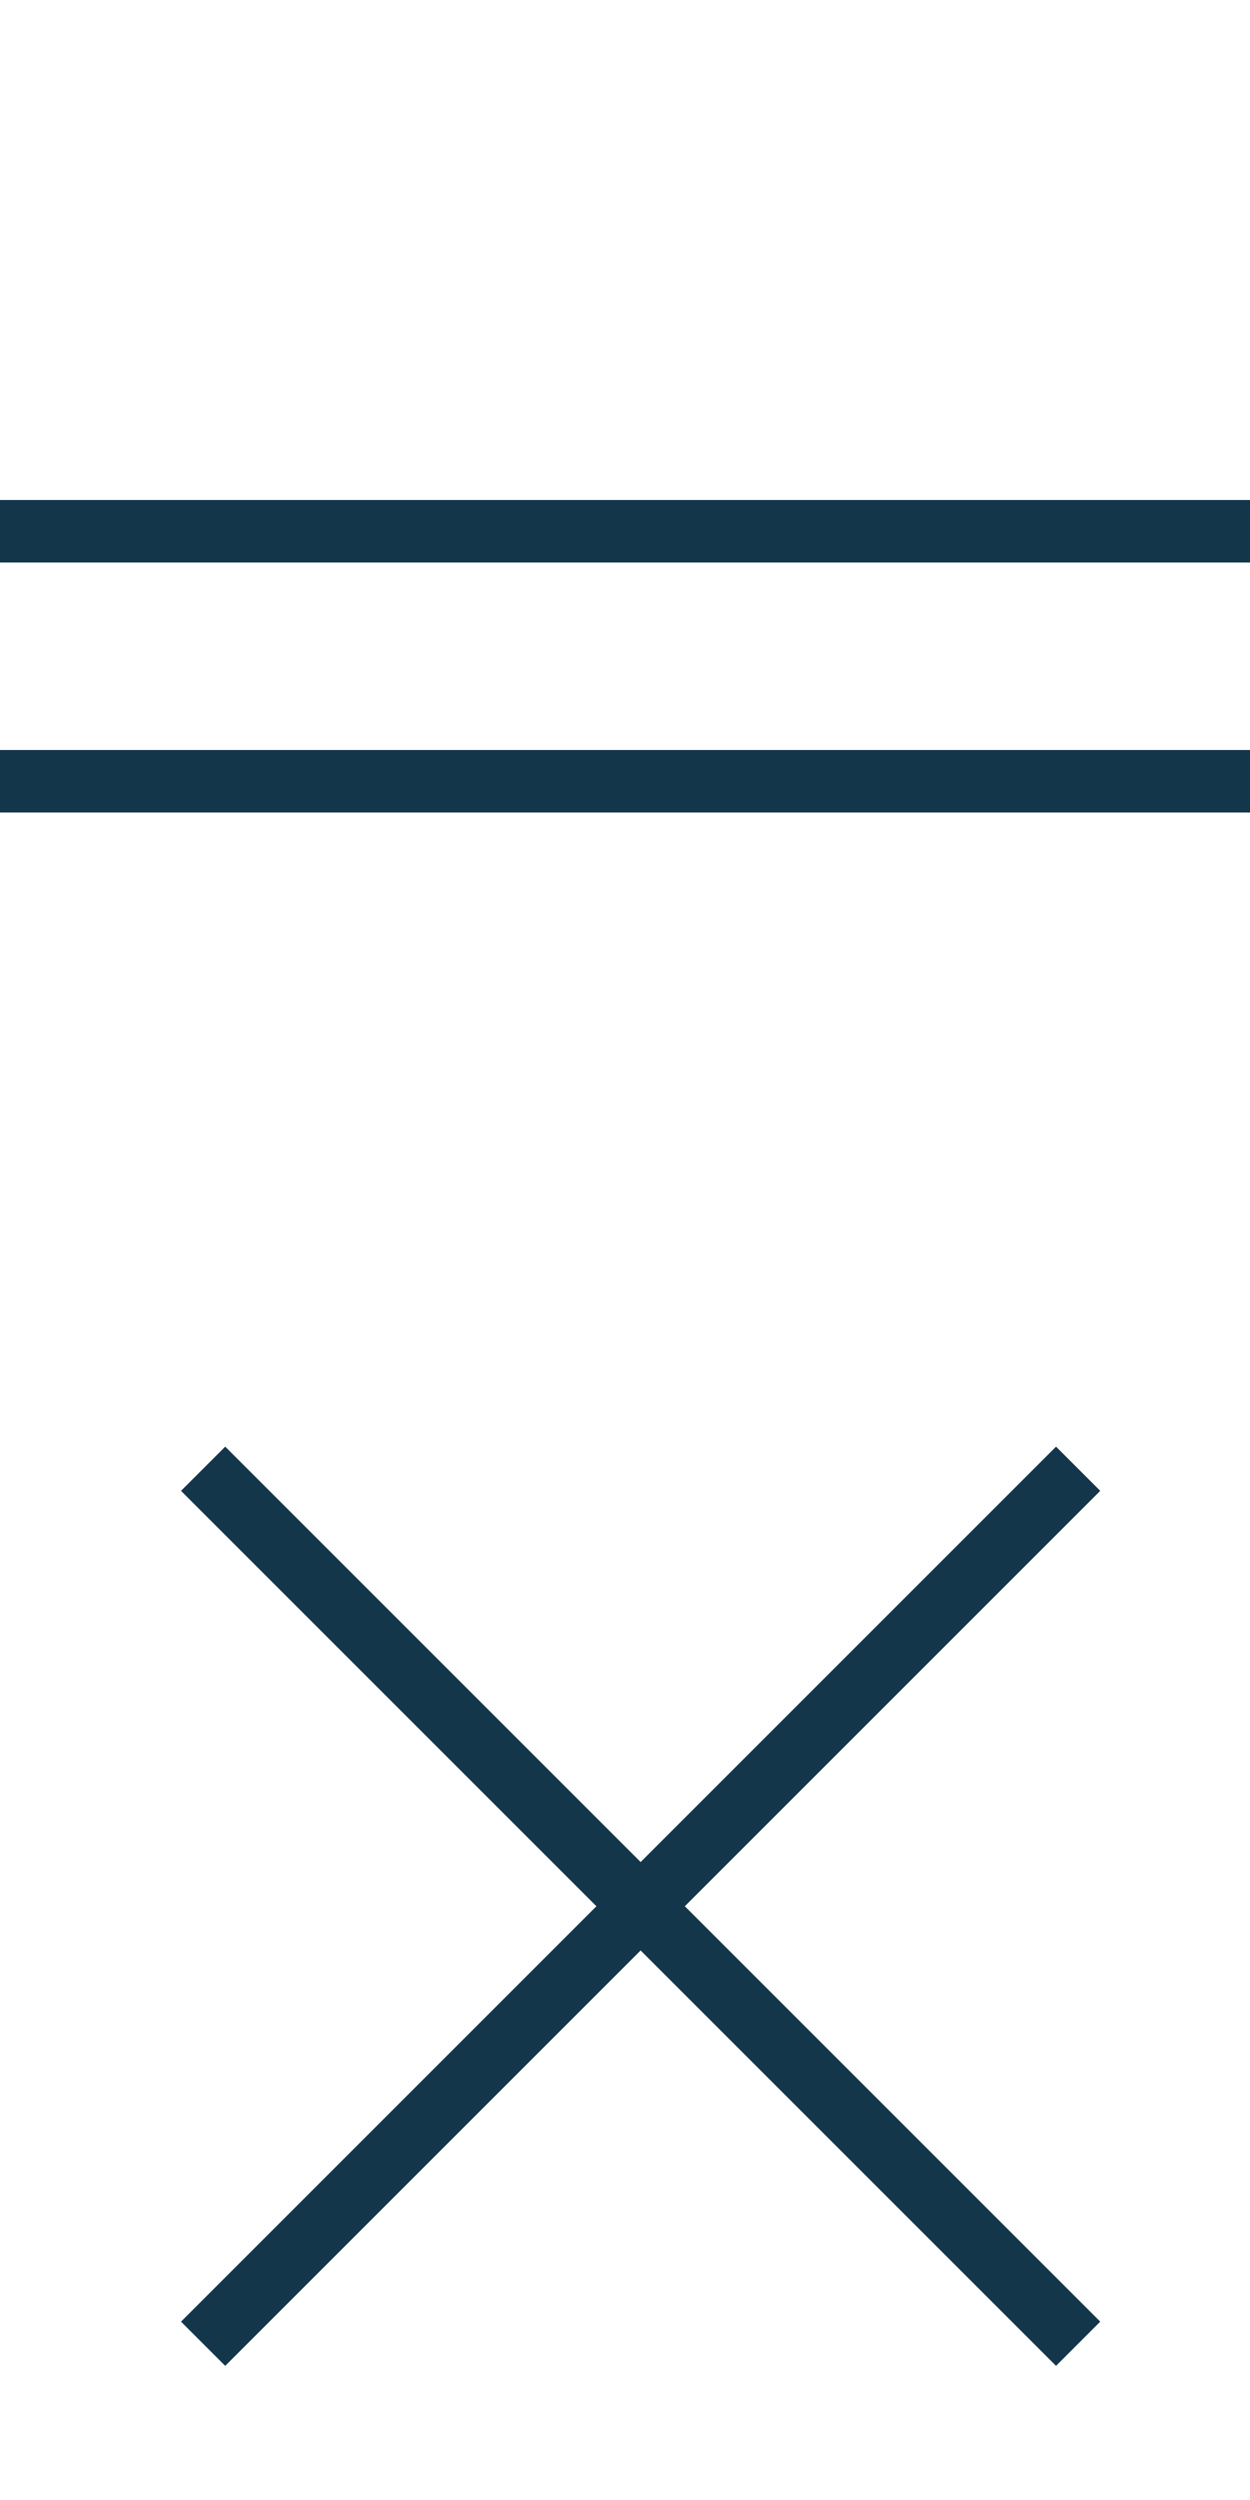 <svg xmlns="http://www.w3.org/2000/svg" width="40" height="80" viewBox="0 0 40 80">
  <g id="icon-navbar-menu" transform="translate(-1072 99)">
    <rect id="box" width="40" height="80" transform="translate(1072 -99)" fill="rgba(255,255,255,0)"/>
    <rect id="top" width="40" height="2" transform="translate(1072 -83)" fill="#14364a"/>
    <rect id="bottom" width="40" height="2" transform="translate(1072 -75)" fill="#14364a"/>
    <line id="Line_20" data-name="Line 20" x2="28" y2="28" transform="translate(1078.5 -52)" fill="none" stroke="#14364a" stroke-width="2"/>
    <line id="Line_21" data-name="Line 21" x1="28" y2="28" transform="translate(1078.5 -52)" fill="none" stroke="#14364a" stroke-width="2"/>
  </g>
</svg>
